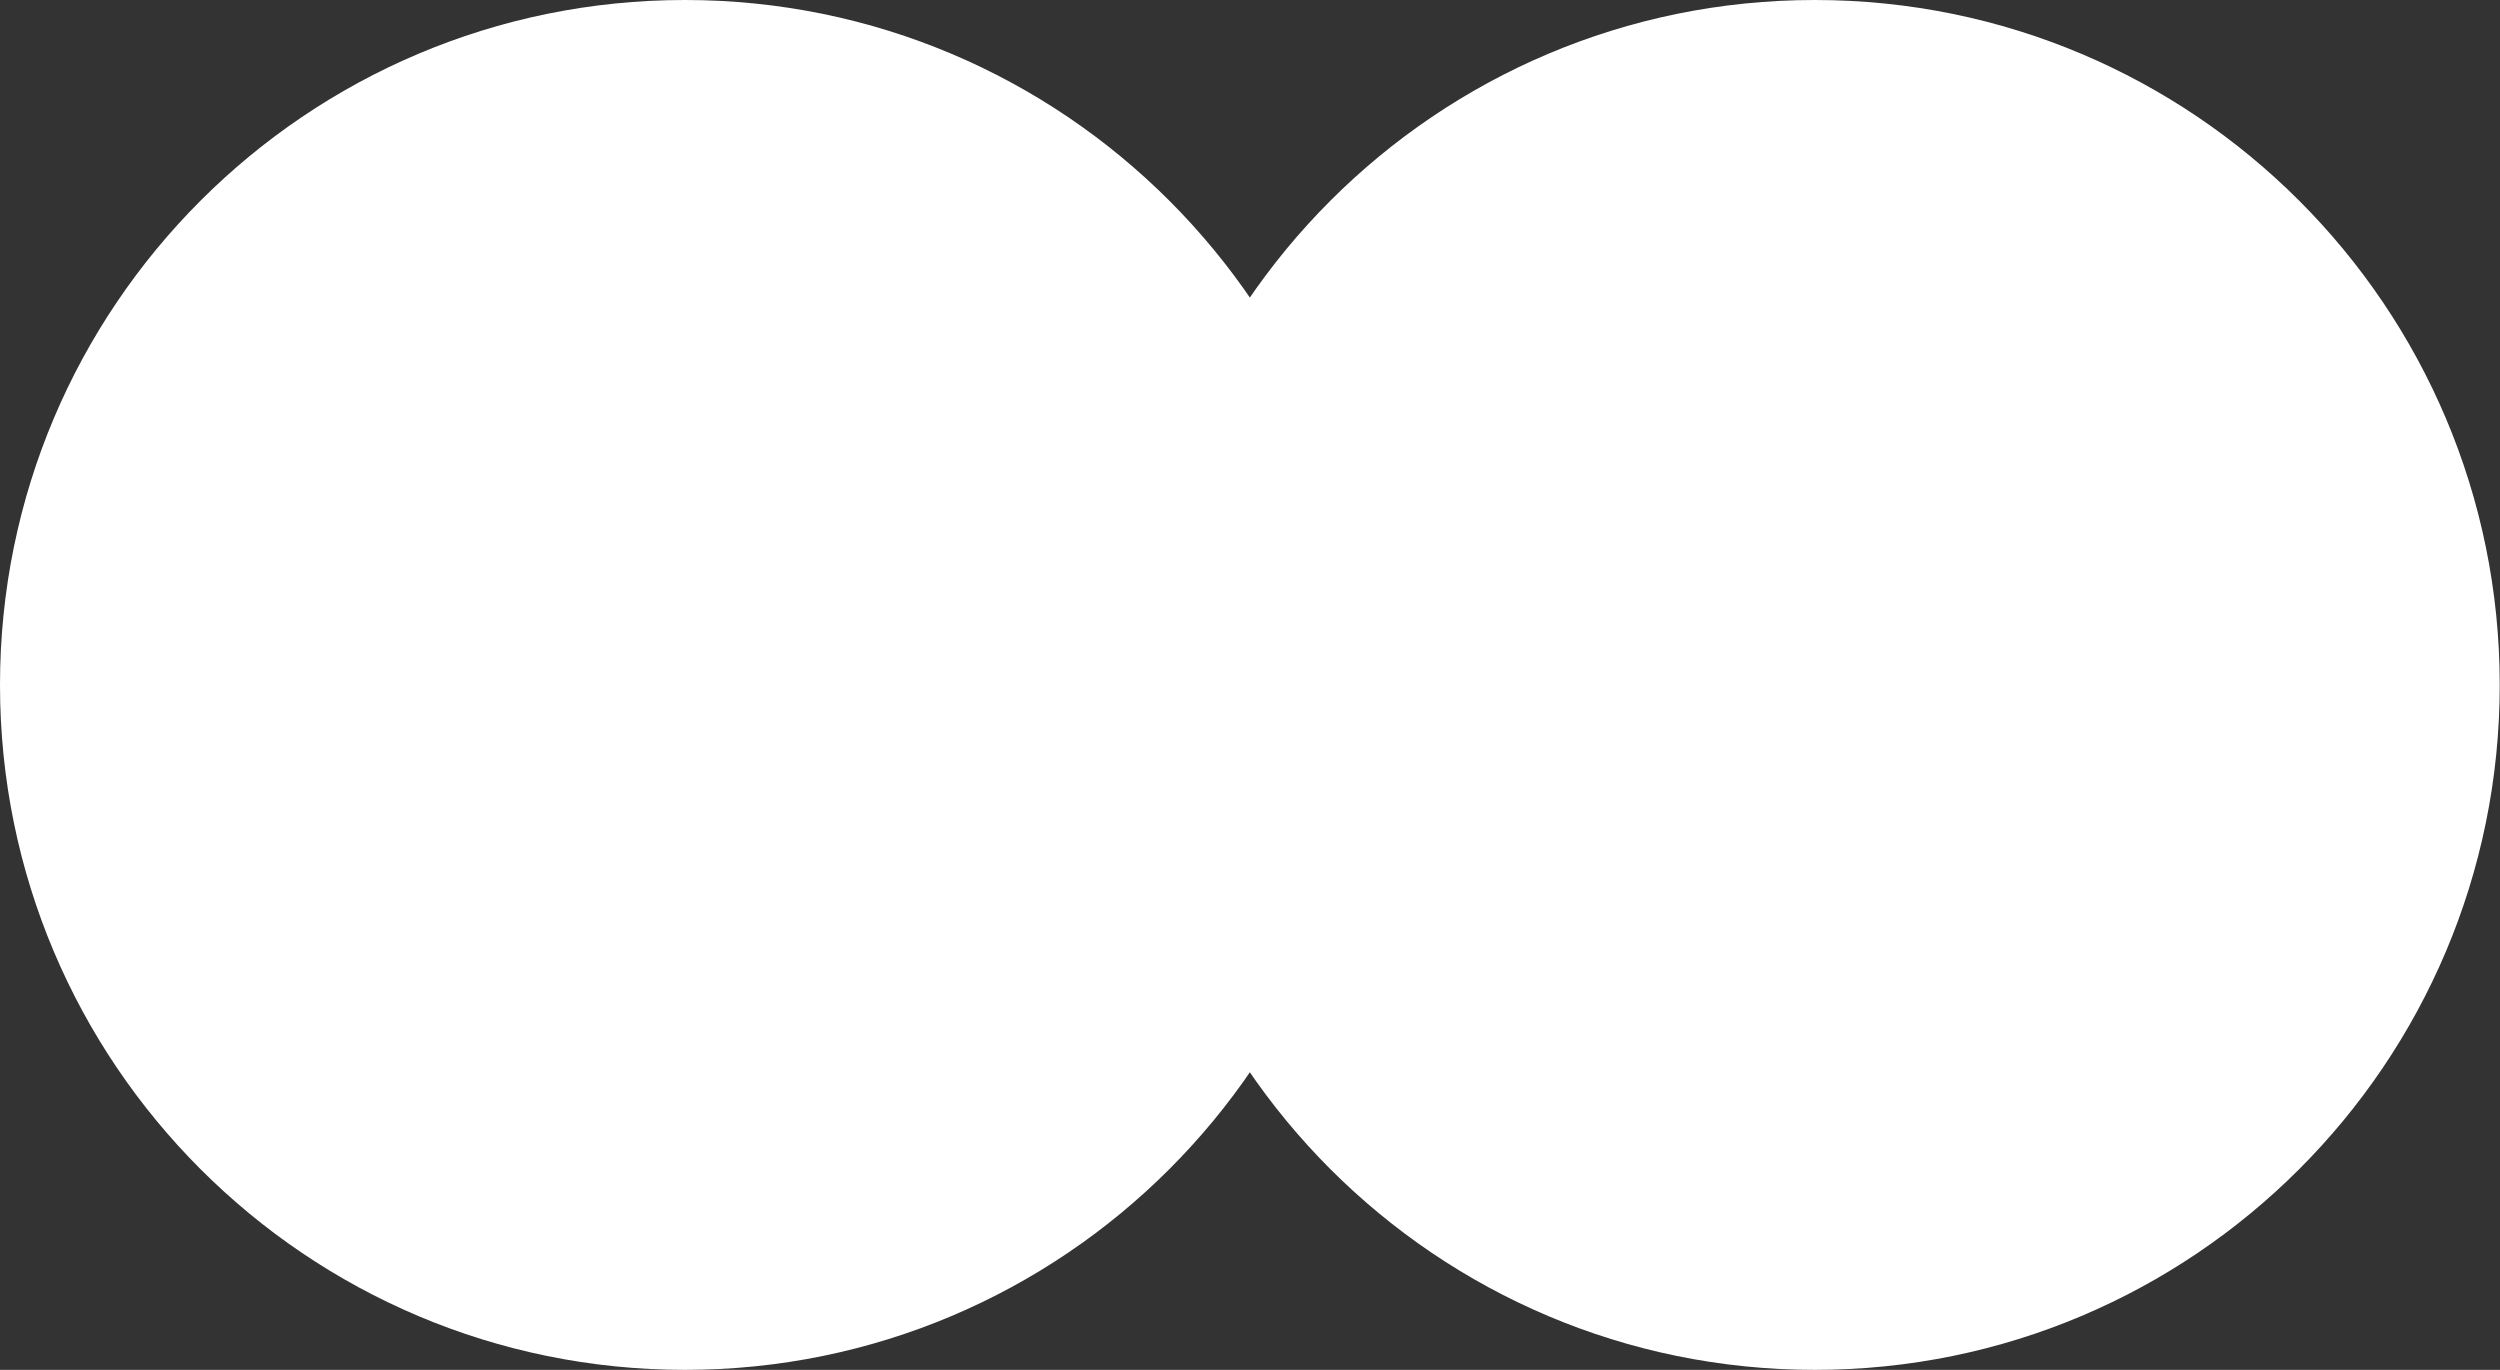 <?xml version="1.0" encoding="UTF-8"?> <svg xmlns="http://www.w3.org/2000/svg" width="73" height="40" viewBox="0 0 73 40" fill="none"><rect x="0" y="0" width="73" height="40" fill="#333333" stroke="none"/> <path d="M40 20C40 31.046 31.046 40 20 40C8.954 40 0 31.046 0 20C0 8.954 8.954 0 20 0C31.046 0 40 8.954 40 20Z" fill="white"></path> <path d="M72.992 20C72.992 31.046 64.038 40 52.992 40C41.947 40 32.992 31.046 32.992 20C32.992 8.954 41.947 0 52.992 0C64.038 0 72.992 8.954 72.992 20Z" fill="white"></path> </svg> 